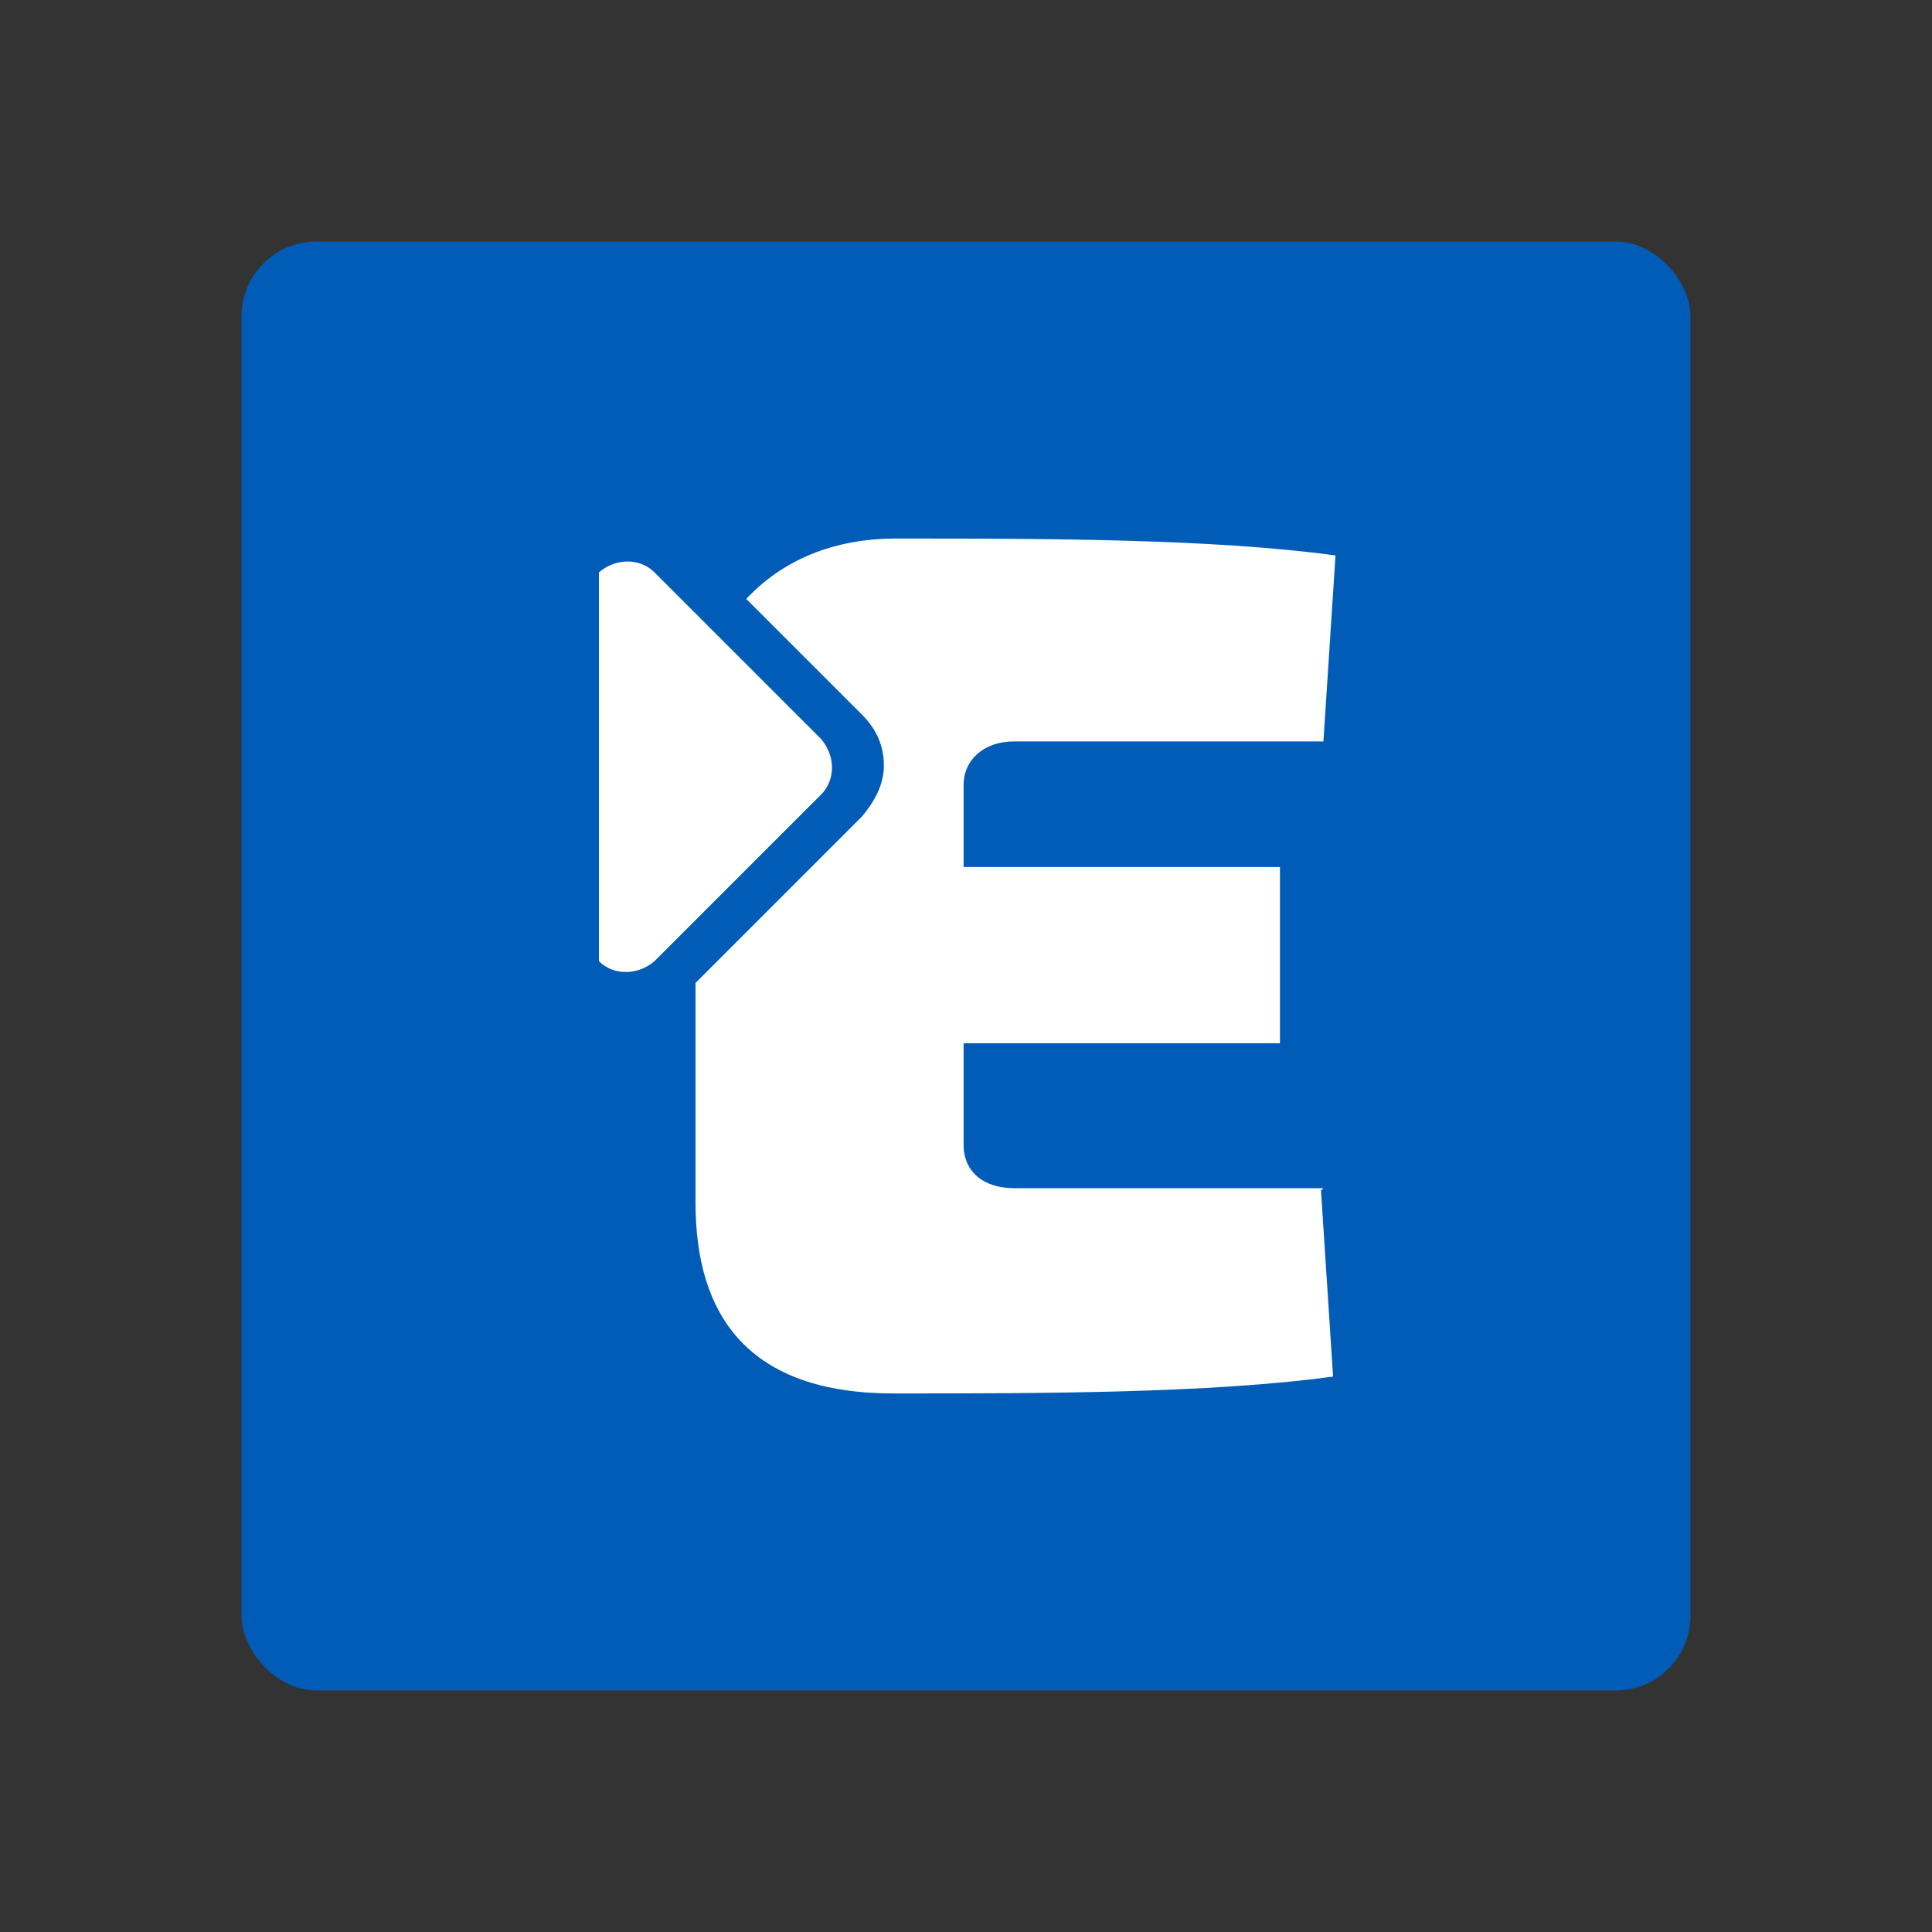 <?xml version="1.0" encoding="UTF-8"?>
<svg id="Capa_1" xmlns="http://www.w3.org/2000/svg" version="1.1" viewBox="0 0 80 80">
  <rect x="0" y="0" width="80" height="80" fill="#333333" stroke="none"/>
  <!-- Generator: Adobe Illustrator 29.5.1, SVG Export Plug-In . SVG Version: 2.1.0 Build 141)  -->
  <defs>
    <style>
      .st0 {
        fill: #fff;
      }

      .st1 {
        fill: #005cb7;
      }
    </style>
  </defs>
  <rect class="st1" x="10" y="10" width="60" height="60" rx="3.1" ry="3.1"/>
  <g>
    <path class="st0" d="M24.8,24.7v15.1c.6.6,1.6.6,2.3,0l6.9-6.9c.6-.6.6-1.6,0-2.3l-6.9-6.9c-.6-.6-1.6-.6-2.3,0v1h0Z"/>
    <path class="st0" d="M54.7,49.3l.5,7.7c-5.1.7-12.2.7-18.2.7s-8.2-3.2-8.2-7.9v-9.1l6.9-6.9c.5-.6.9-1.3.9-2.1,0-.8-.3-1.5-.9-2.1l-4.8-4.8c1.5-1.6,3.6-2.5,6.2-2.5,6,0,13.1,0,18.2.7l-.5,7.7h-12.8c-1.3,0-2.1.8-2.1,1.8v3.4h13.1v7.3h-13.1v4.2c0,1.1.8,1.8,2.1,1.8h12.8Z"/>
  </g>
</svg>